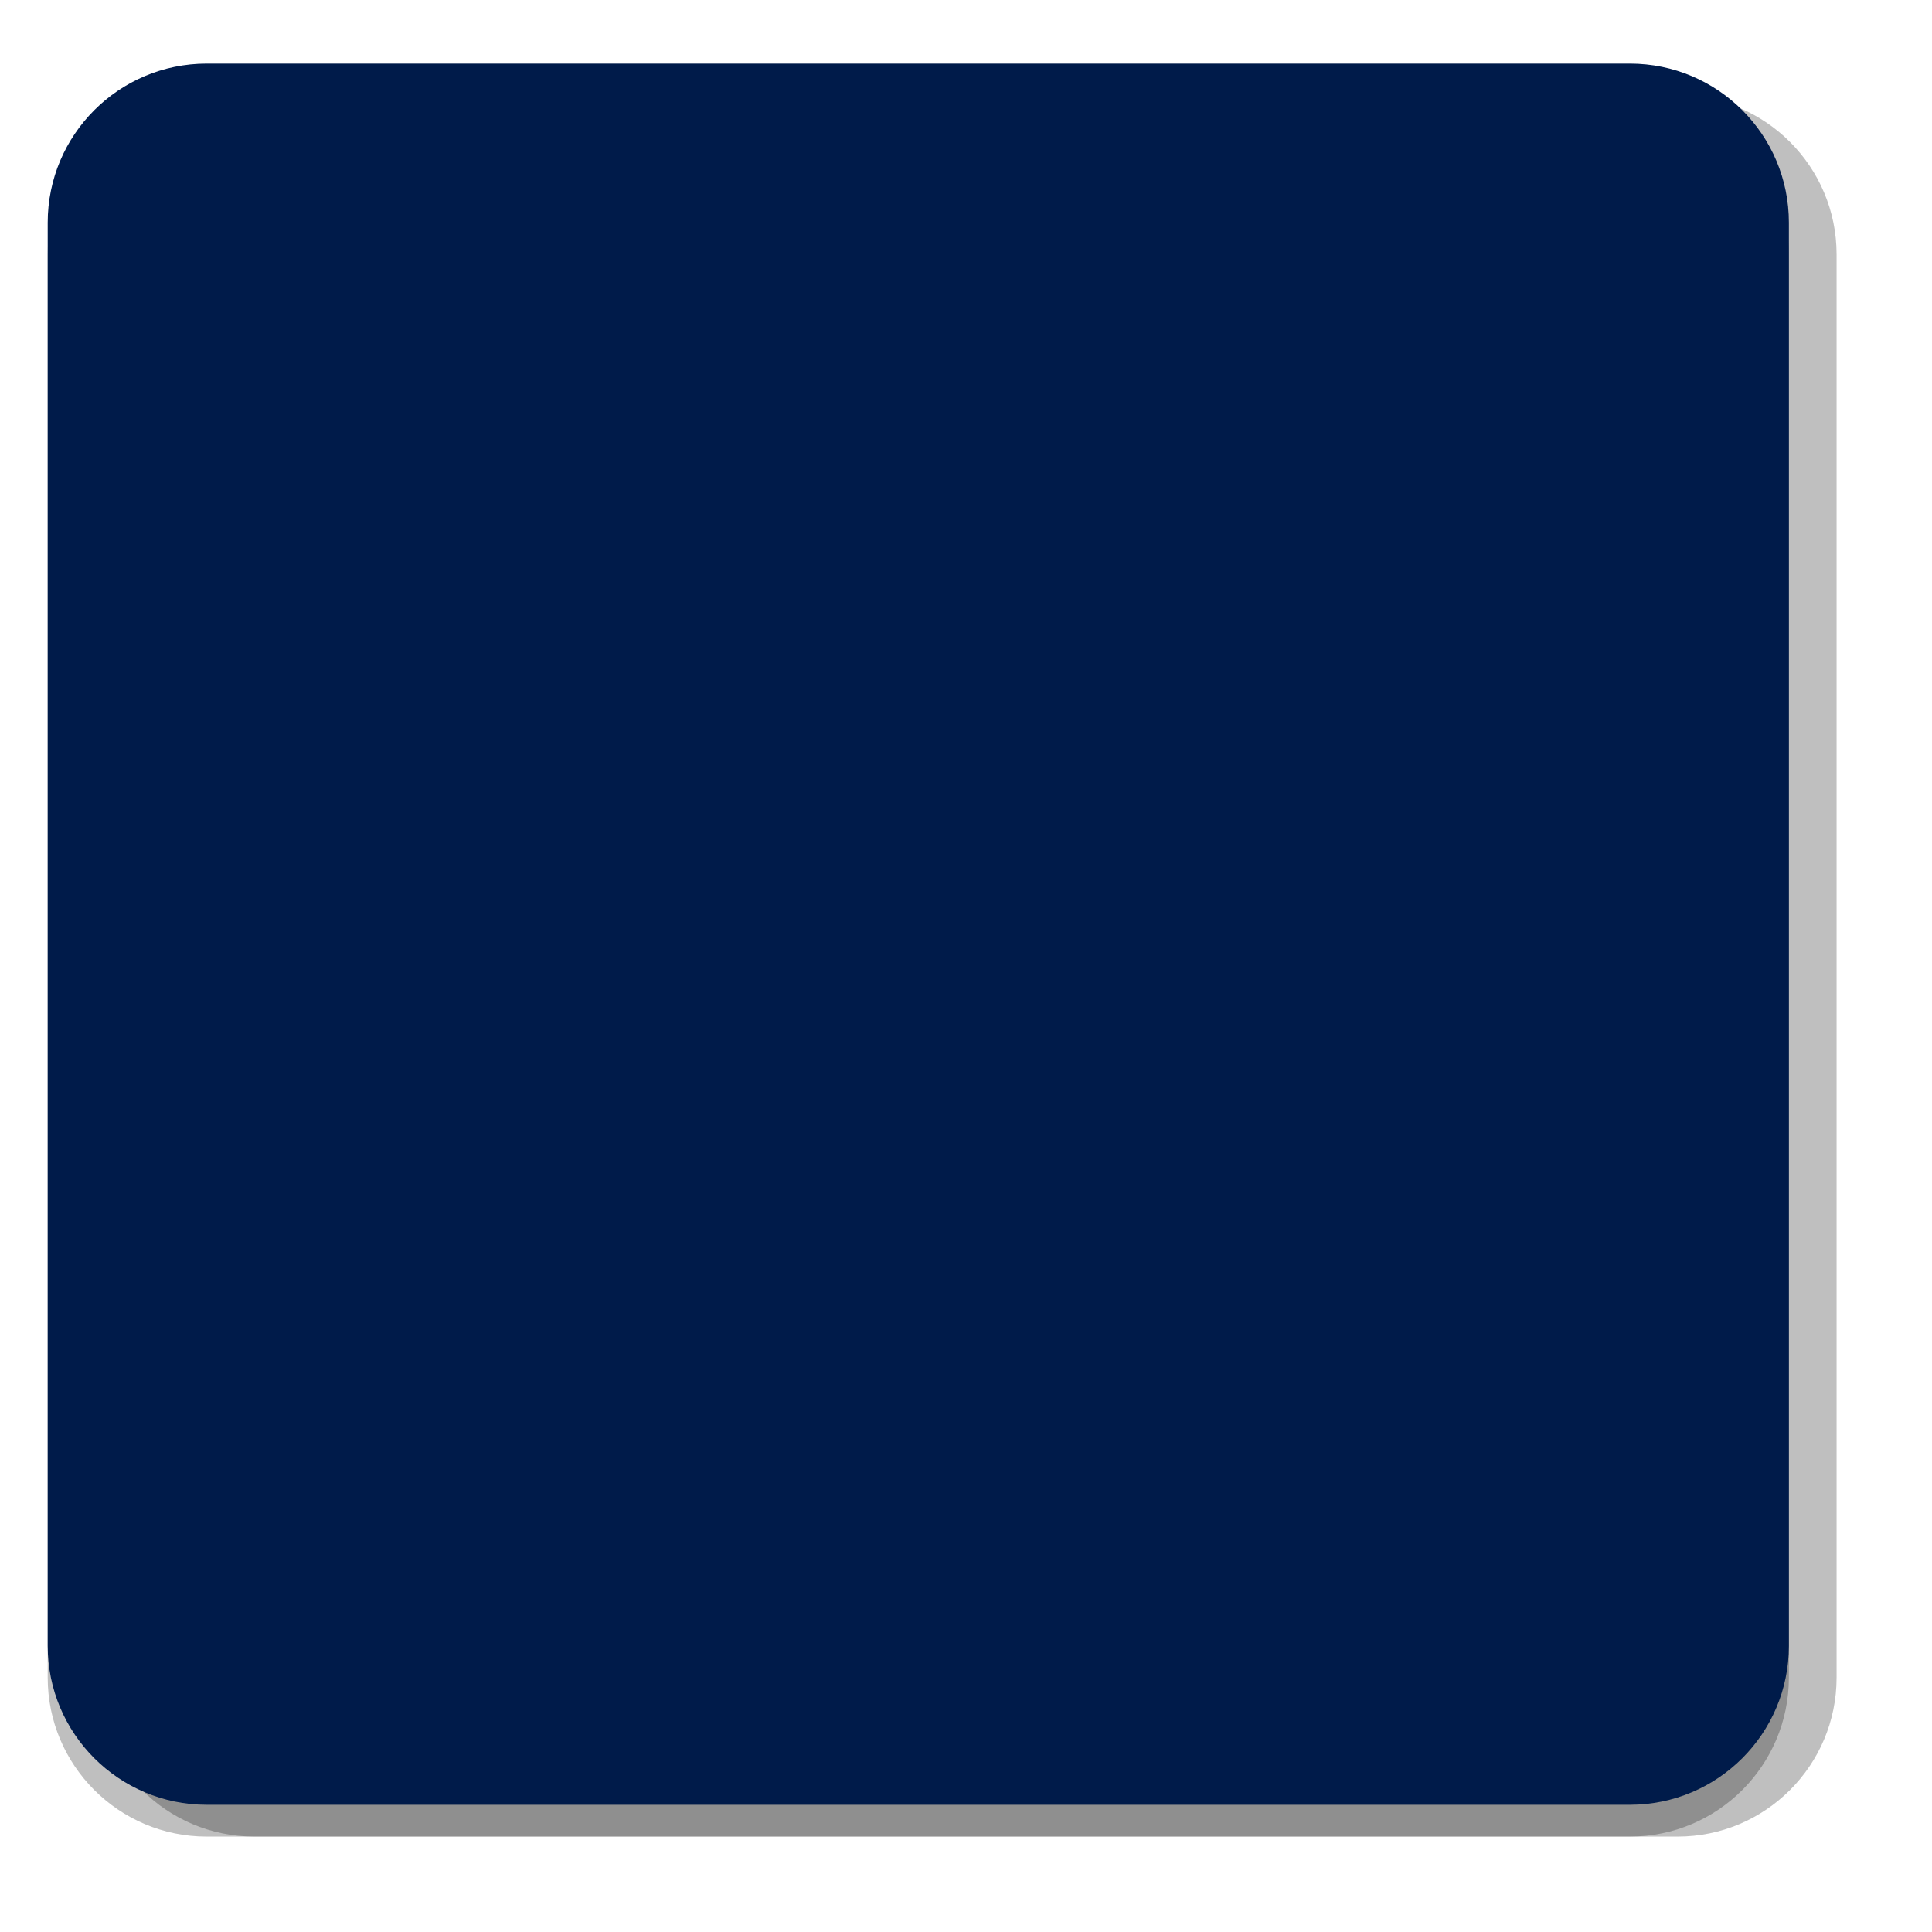 <?xml version="1.0" encoding="UTF-8"?><svg xmlns="http://www.w3.org/2000/svg" xmlns:xlink="http://www.w3.org/1999/xlink" xmlns:svgjs="http://svgjs.dev/svgjs" version="1.1" width="243px" height="243px" viewBox="-6 -8 243 243" aria-hidden="true"><g><g transform="matrix(1, 0, 0, 1, 0, 0)"><g transform="matrix(1,0,0,1,0,0)" filter="url(#Filter10204016dfc1cb48)"><g/><path d="M20,219c-11.046,0 -20,-8.954 -20,-20v-179c0,-11.046 8.954,-20 20,-20h179c11.046,0 20,8.954 20,20v179c0,11.046 -8.954,20 -20,20z" fill="#000000" fill-opacity="0.25"/></g><g transform="matrix(1,0,0,1,0,0)" filter="url(#Filter10154016dfc1cb48)"><g/><path d="M20,219c-11.046,0 -20,-8.954 -20,-20v-179c0,-11.046 8.954,-20 20,-20h179c11.046,0 20,8.954 20,20v179c0,11.046 -8.954,20 -20,20z" fill="#000000" fill-opacity="0.25"/></g><path d="M20,219c-11.046,0 -20,-8.954 -20,-20v-179c0,-11.046 8.954,-20 20,-20h179c11.046,0 20,8.954 20,20v179c0,11.046 -8.954,20 -20,20z" transform="matrix(1,0,0,1,0,0)" fill-rule="nonzero" fill="#001b4a"/></g></g><defs><linearGradient class="cerosgradient" data-cerosgradient="true" id="CerosGradient_id9ecfc9ae6" gradientUnits="userSpaceOnUse" x1="50%" y1="100%" x2="50%" y2="0%"><stop offset="0%" stop-color="#d1d1d1"/><stop offset="100%" stop-color="#d1d1d1"/></linearGradient><linearGradient/><filter width="247" height="251" x="-14" y="-14" filterUnits="userSpaceOnUse"><feOffset id="FeOffset10114016dfc1cb48" result="FeOffset1011" in="SourceGraphic" dy="4" dx="0"/><feGaussianBlur id="FeGaussianBlur10124016dfc1cb48" result="FeGaussianBlur1012" in="FeOffset1011" stdDeviation="1.6 1.6"/></filter><filter width="247" height="251" x="-14" y="-14" filterUnits="userSpaceOnUse" id="Filter10154016dfc1cb48"><feOffset id="FeOffset10134016dfc1cb48" result="FeOffset1013" in="SourceGraphic" dy="4" dx="0"/><feGaussianBlur id="FeGaussianBlur10144016dfc1cb48" result="FeGaussianBlur1014" in="FeOffset1013" stdDeviation="1.6 1.6"/></filter><filter width="269" height="267" x="-22" y="-22" filterUnits="userSpaceOnUse"><feOffset id="FeOffset10164016dfc1cb48" result="FeOffset1016" in="SourceGraphic" dy="4" dx="6"/><feGaussianBlur id="FeGaussianBlur10174016dfc1cb48" result="FeGaussianBlur1017" in="FeOffset1016" stdDeviation="4.8 4.8"/></filter><filter width="269" height="267" x="-22" y="-22" filterUnits="userSpaceOnUse" id="Filter10204016dfc1cb48"><feOffset id="FeOffset10184016dfc1cb48" result="FeOffset1018" in="SourceGraphic" dy="4" dx="6"/><feGaussianBlur id="FeGaussianBlur10194016dfc1cb48" result="FeGaussianBlur1019" in="FeOffset1018" stdDeviation="4.8 4.8"/></filter></defs></svg>